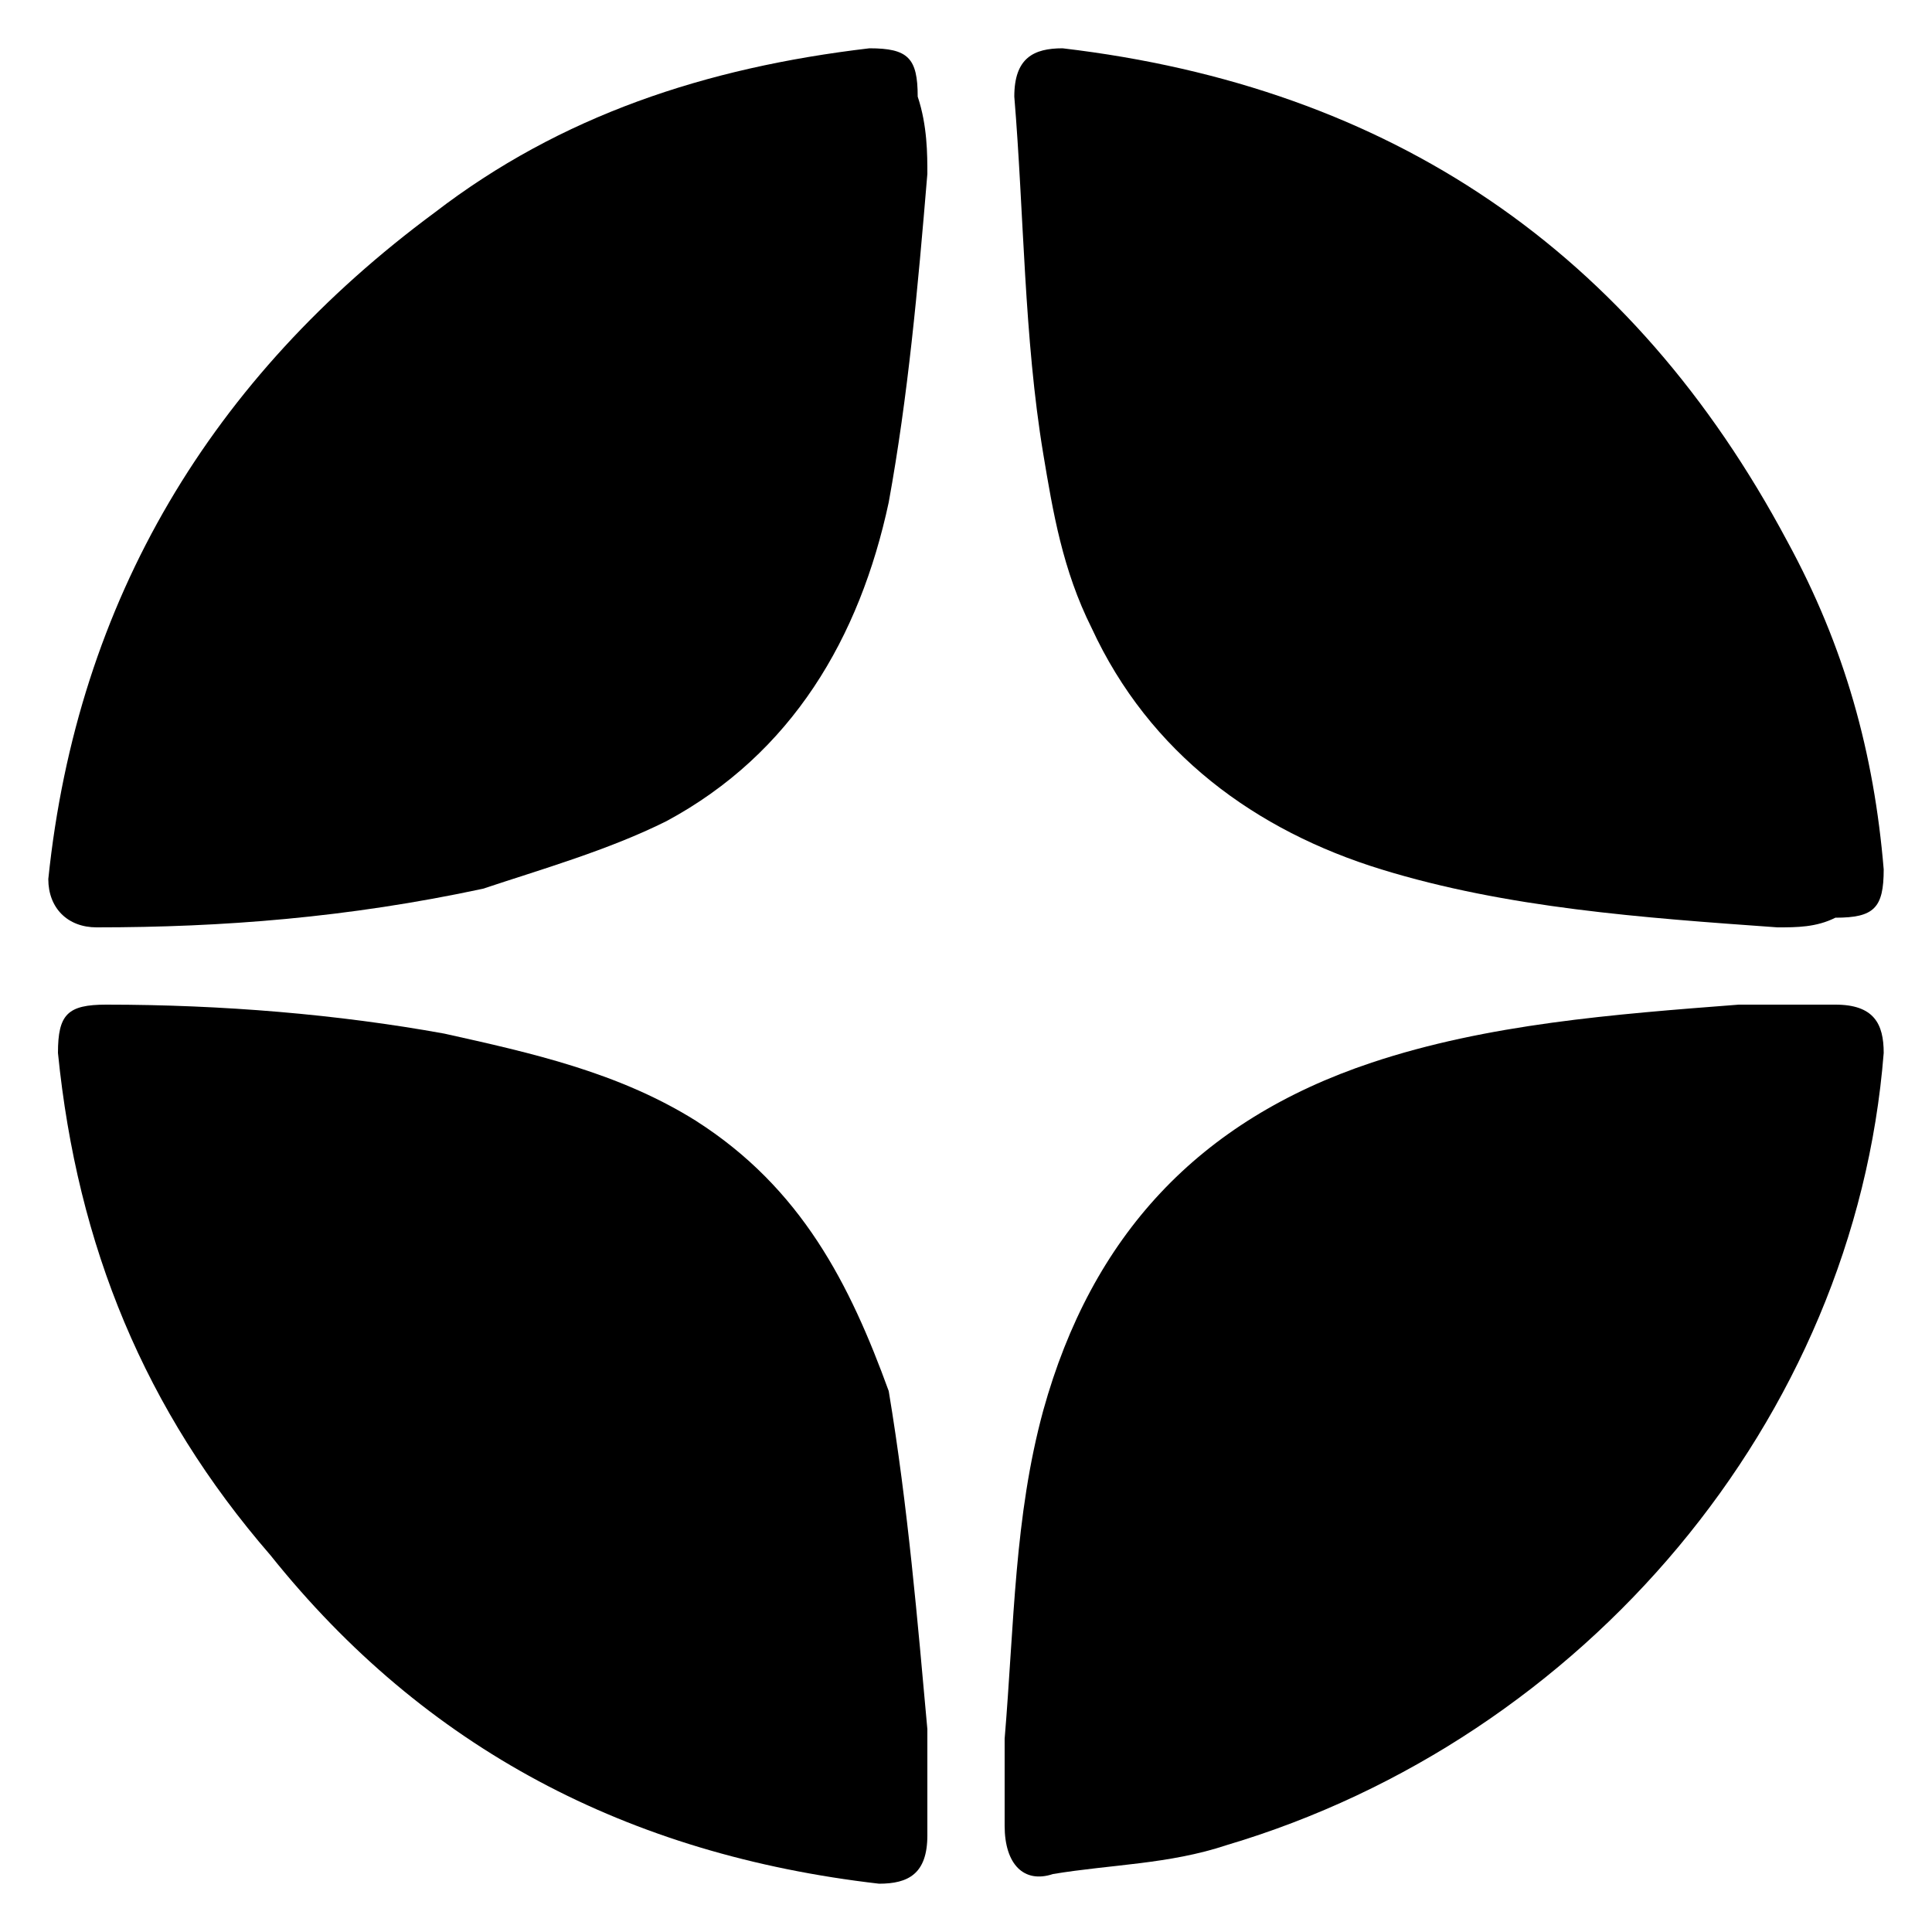 <?xml version="1.0" encoding="utf-8"?>
<!-- Generator: Adobe Illustrator 28.0.0, SVG Export Plug-In . SVG Version: 6.00 Build 0)  -->
<svg version="1.1" id="Слой_1" xmlns="http://www.w3.org/2000/svg" xmlns:xlink="http://www.w3.org/1999/xlink" x="0px" y="0px"
	 viewBox="0 0 20 20" style="enable-background:new 0 0 20 20;" xml:space="preserve">
<g>
	<path d="M10.4,18c0.1-1.2,0.1-2.3,0.4-3.4c0.5-1.8,1.6-3,3.4-3.6c1.2-0.4,2.5-0.5,3.8-0.6c0.3,0,0.7,0,1,0c0.4,0,0.5,0.2,0.5,0.5
		c-0.3,3.8-3.1,7.1-6.8,8.2c-0.6,0.2-1.2,0.2-1.8,0.3c-0.3,0.1-0.5-0.1-0.5-0.5C10.4,18.7,10.4,18.3,10.4,18z"/>
	<path d="M18.4,9.6C17,9.5,15.6,9.4,14.3,9c-1.3-0.4-2.4-1.2-3-2.5c-0.3-0.6-0.4-1.2-0.5-1.8c-0.2-1.2-0.2-2.5-0.3-3.7
		c0-0.4,0.2-0.5,0.5-0.5c3.4,0.4,5.9,2.1,7.5,5.1c0.6,1.1,0.9,2.2,1,3.4c0,0.4-0.1,0.5-0.5,0.5C18.8,9.6,18.6,9.6,18.4,9.6z"/>
	<path d="M9.6,17.9c0,0.4,0,0.7,0,1.1c0,0.4-0.2,0.5-0.5,0.5c-2.6-0.3-4.7-1.4-6.3-3.4c-1.3-1.5-2-3.2-2.2-5.2
		c0-0.4,0.1-0.5,0.5-0.5c1.2,0,2.4,0.1,3.5,0.3c0.9,0.2,1.8,0.4,2.6,0.9c1.1,0.7,1.6,1.7,2,2.8C9.4,15.6,9.5,16.8,9.6,17.9z"/>
	<path d="M9.6,1.8C9.5,3,9.4,4.1,9.2,5.2c-0.3,1.4-1,2.6-2.3,3.3C6.3,8.8,5.6,9,5,9.2C3.6,9.5,2.3,9.6,1,9.6c-0.3,0-0.5-0.2-0.5-0.5
		c0.3-2.9,1.7-5.2,4-6.9c1.3-1,2.8-1.5,4.5-1.7c0.4,0,0.5,0.1,0.5,0.5C9.6,1.3,9.6,1.6,9.6,1.8z"/>
</g>
</svg>
